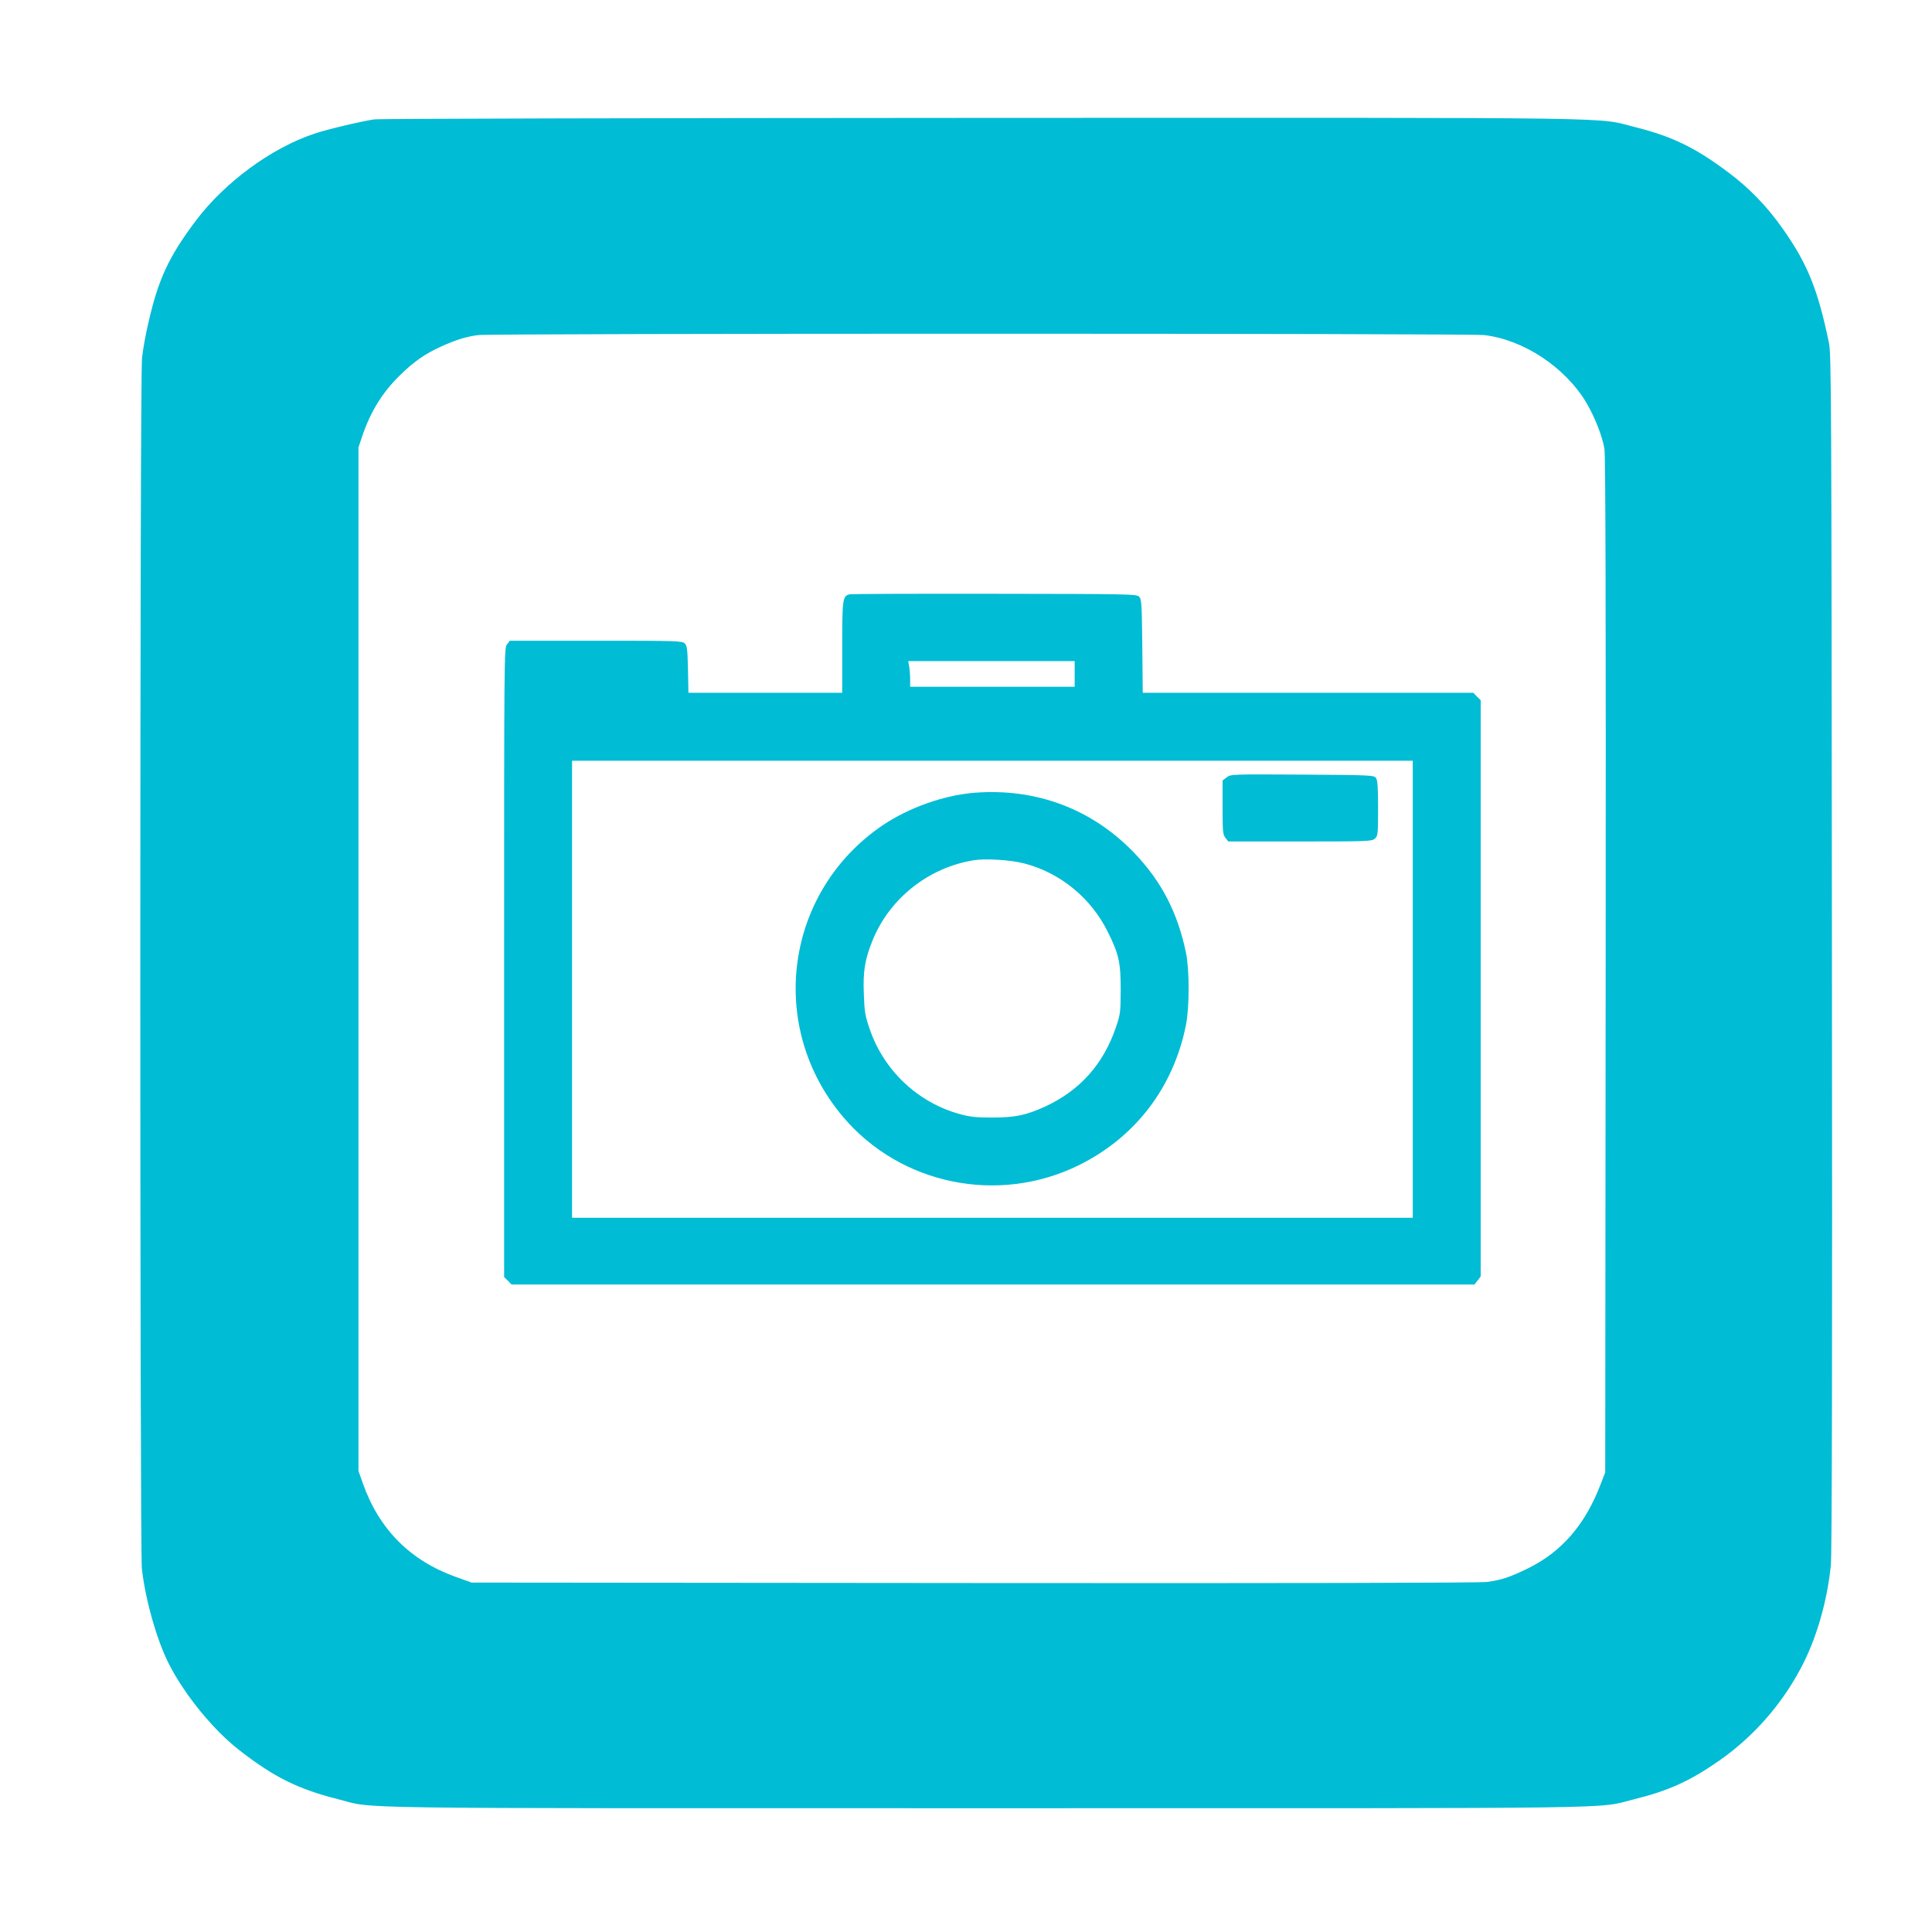 <?xml version="1.0" standalone="no"?>
<!DOCTYPE svg PUBLIC "-//W3C//DTD SVG 20010904//EN"
 "http://www.w3.org/TR/2001/REC-SVG-20010904/DTD/svg10.dtd">
<svg version="1.0" xmlns="http://www.w3.org/2000/svg"
 width="1280pt" height="1280pt" viewBox="0 0 1280 1280"
 preserveAspectRatio="xMidYMid meet">
<g transform="translate(0,1280) scale(0.1,-0.1)"
fill="#00bcd4" stroke="none">
<path d="M2479 12009 c-87 -13 -312 -66 -397 -95 -284 -94 -596 -324 -786
-578 -177 -236 -246 -384 -311 -666 -19 -80 -39 -189 -44 -242 -15 -133 -15
-7896 -1 -8022 24 -209 99 -472 179 -630 105 -206 294 -437 466 -571 230 -179
389 -258 654 -325 258 -65 -91 -60 4296 -60 4372 0 4031 -5 4290 59 230 57
372 121 569 259 234 164 428 390 556 647 92 185 158 422 180 647 7 69 10 1412
7 4058 -3 3717 -4 3960 -20 4040 -73 350 -141 521 -304 752 -104 149 -224 273
-364 377 -217 163 -371 237 -609 297 -279 69 80 64 -4320 63 -2192 -1 -4010
-5 -4041 -10z m7354 -1429 c260 -30 537 -213 677 -448 57 -97 107 -225 120
-307 7 -49 10 -1075 8 -3425 l-3 -3355 -29 -75 c-102 -269 -258 -450 -481
-560 -123 -60 -177 -78 -274 -91 -50 -6 -1237 -9 -3401 -7 l-3325 3 -104 37
c-304 109 -510 316 -618 623 l-28 80 0 3390 0 3390 23 70 c57 169 135 295 254
411 91 89 164 140 272 189 101 45 166 65 244 75 103 12 6560 12 6665 0z"/>
<path d="M5633 8863 c-51 -10 -53 -24 -53 -350 l0 -303 -509 0 -510 0 -3 155
c-3 132 -6 157 -21 172 -17 17 -54 18 -588 18 l-571 0 -19 -24 c-19 -23 -19
-70 -19 -2108 l0 -2084 25 -24 24 -25 3190 0 3190 0 20 26 21 27 0 1909 0
1909 -25 24 -24 25 -1095 0 -1095 0 -3 310 c-3 281 -5 311 -21 327 -17 17 -70
18 -955 19 -515 1 -947 -1 -959 -3z m1487 -528 l0 -85 -545 0 -545 0 0 48 c0
26 -3 64 -6 85 l-7 37 552 0 551 0 0 -85z m2240 -2089 l0 -1514 -2785 0 -2785
0 0 1514 0 1514 2785 0 2785 0 0 -1514z"/>
<path d="M8127 7650 l-27 -21 0 -179 c0 -160 2 -180 19 -201 l19 -24 475 0
c453 0 476 1 496 19 20 18 21 29 21 201 0 141 -3 186 -14 201 -14 18 -32 19
-488 22 -469 3 -475 2 -501 -18z"/>
<path d="M6459 7548 c-204 -16 -436 -98 -610 -215 -649 -439 -771 -1333 -264
-1932 380 -450 1027 -583 1560 -322 376 185 629 515 712 929 24 121 24 366 0
482 -56 266 -162 471 -343 660 -279 290 -647 429 -1055 398z m325 -468 c239
-61 445 -229 556 -455 73 -147 85 -201 85 -385 -1 -149 -2 -159 -33 -250 -84
-243 -238 -414 -465 -520 -126 -58 -201 -74 -352 -74 -104 0 -147 4 -213 22
-281 76 -509 291 -602 570 -29 84 -33 114 -37 227 -6 149 7 227 56 350 113
282 371 487 674 536 78 12 242 2 331 -21z"/>
</g>
</svg>

